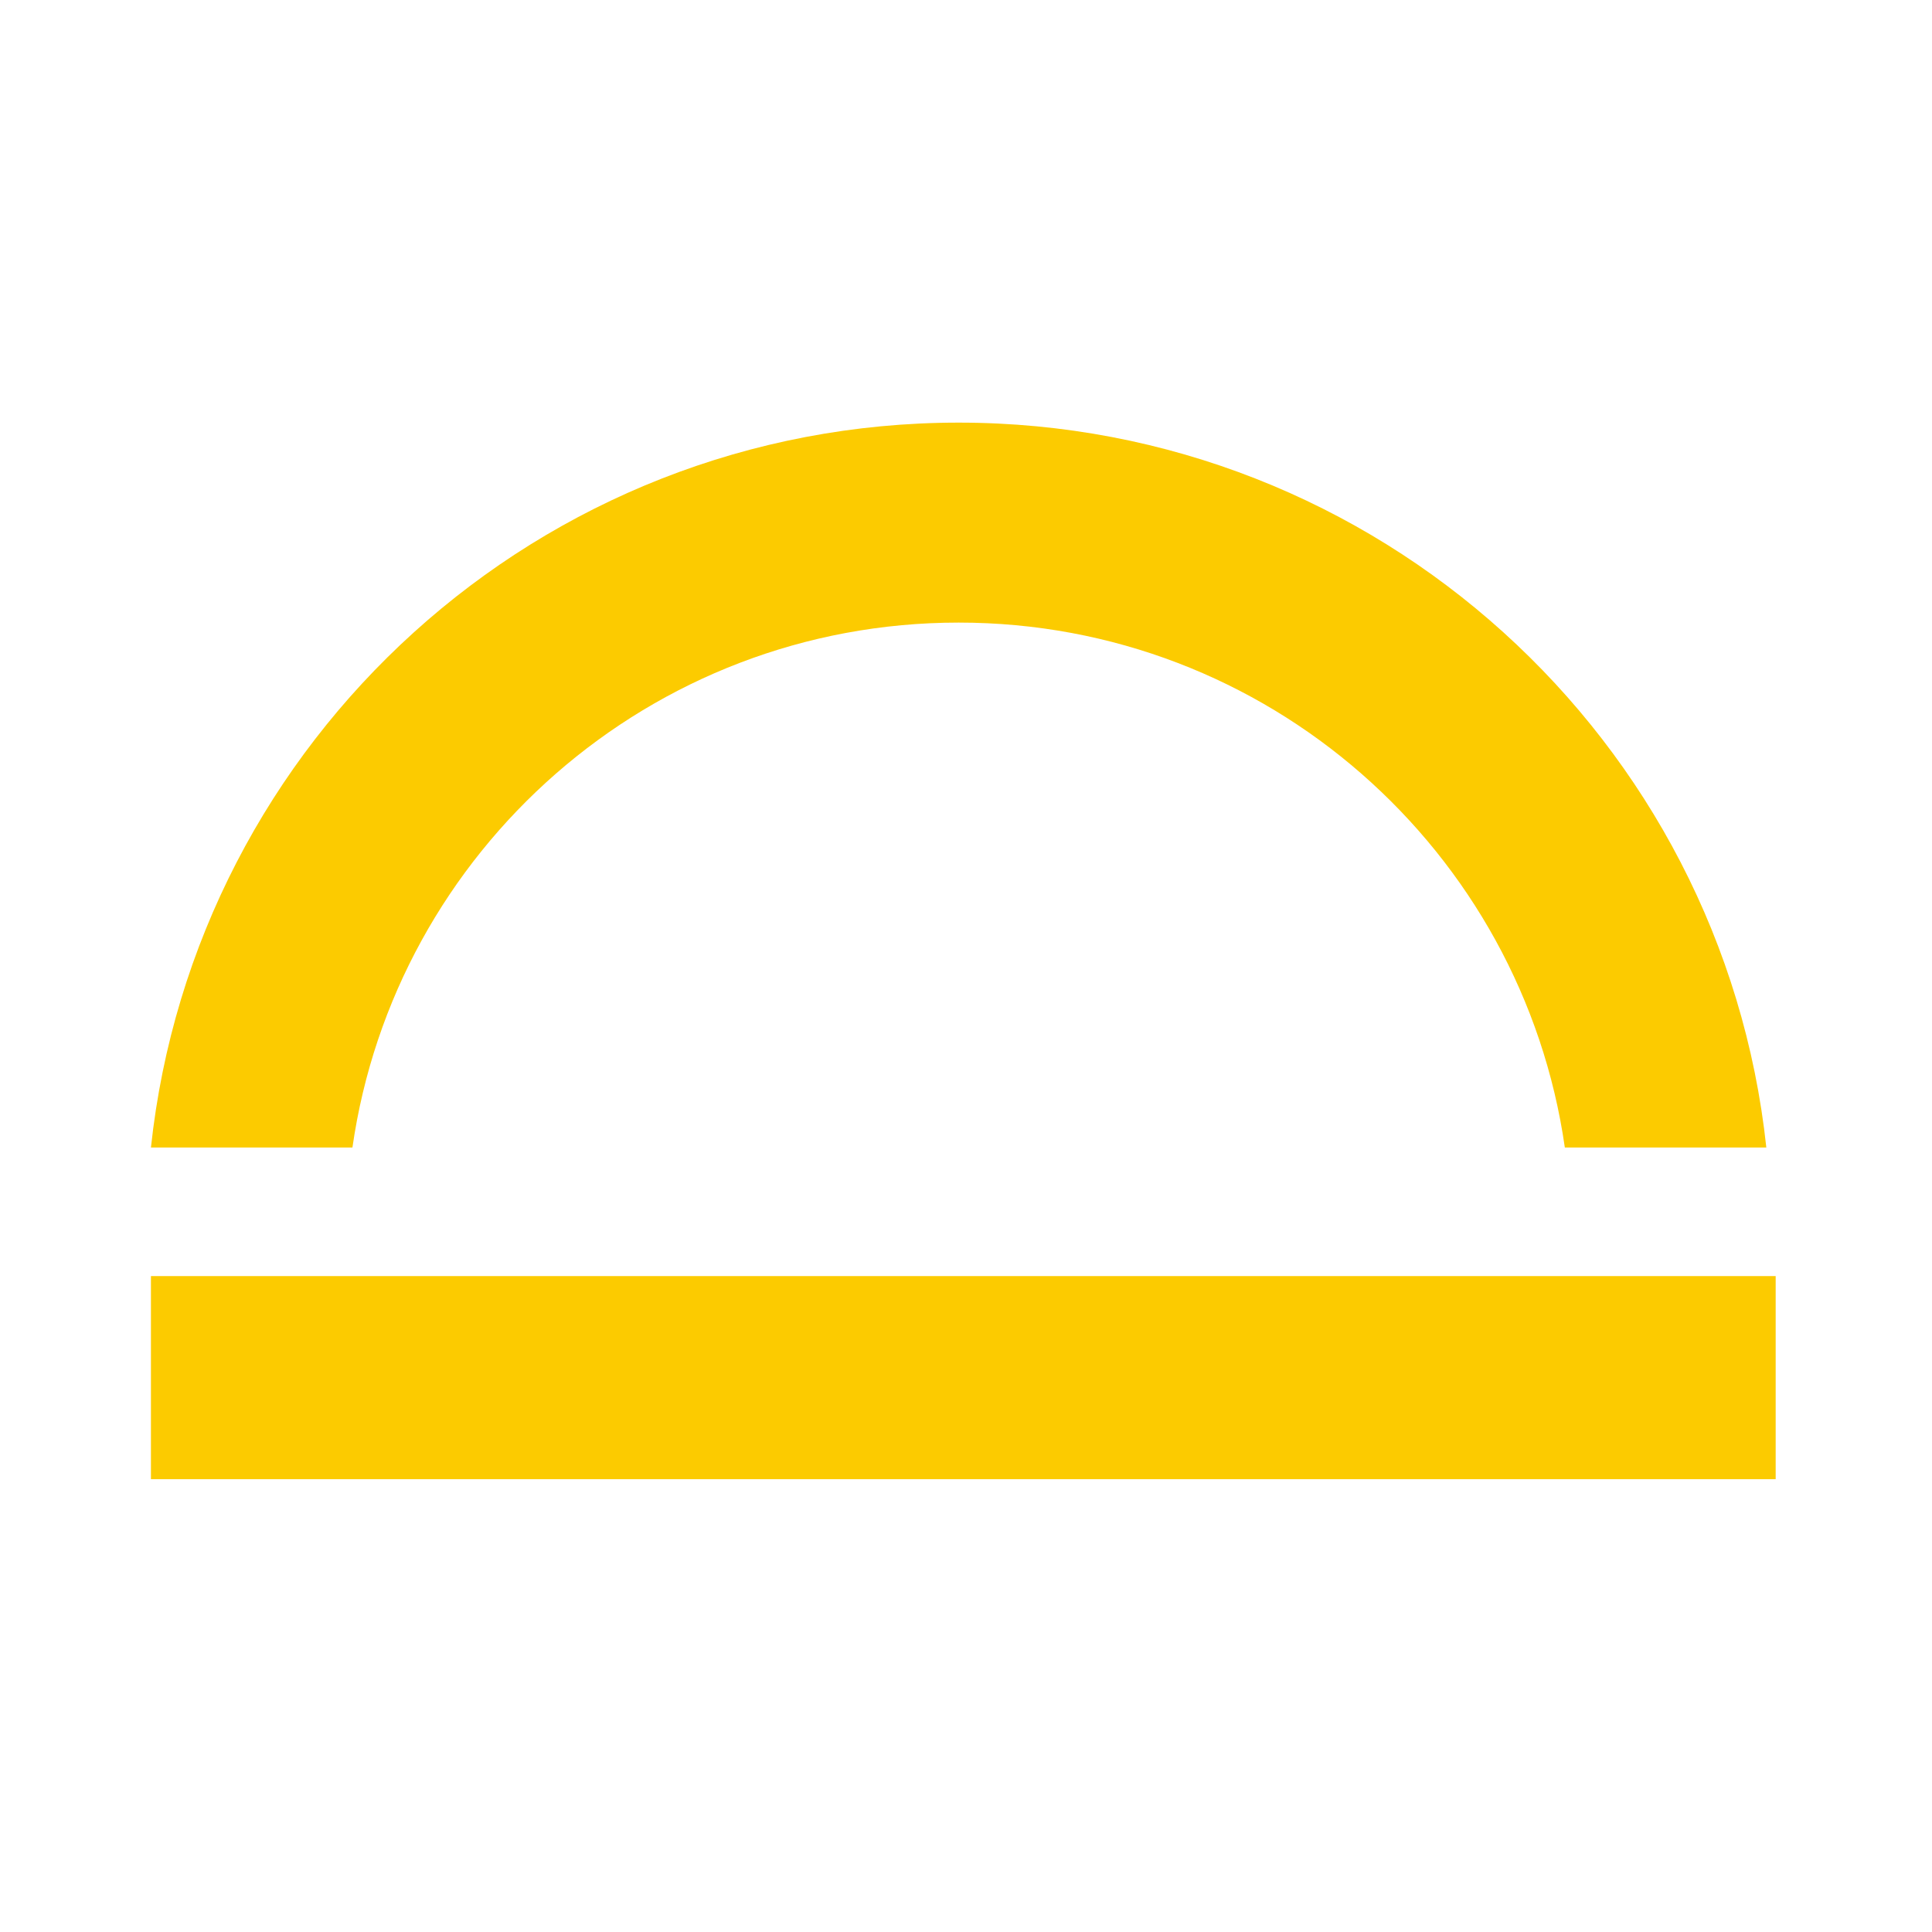 <svg width="54" height="54" viewBox="0 0 24 24" fill="none" xmlns="http://www.w3.org/2000/svg">
<g clip-path="url(#clip0)">
<path fill-rule="evenodd" clip-rule="evenodd" d="M22.058 18.375H1.875V15.852H22.058V18.375Z" fill="#FCCB00"/>
<path fill-rule="evenodd" clip-rule="evenodd" d="M21.942 14.255C21.4 9.192 17.115 5.25 11.909 5.25C6.702 5.25 2.417 9.192 1.875 14.255H4.378C4.906 10.568 8.076 7.734 11.909 7.734C15.741 7.734 18.911 10.568 19.439 14.255H21.942Z" fill="#FCCB00"/>
</g>
<defs>
<clipPath id="clip0">
<rect width="24" height="24" fill="#FCCB00"/>
</clipPath>
</defs>
</svg>
